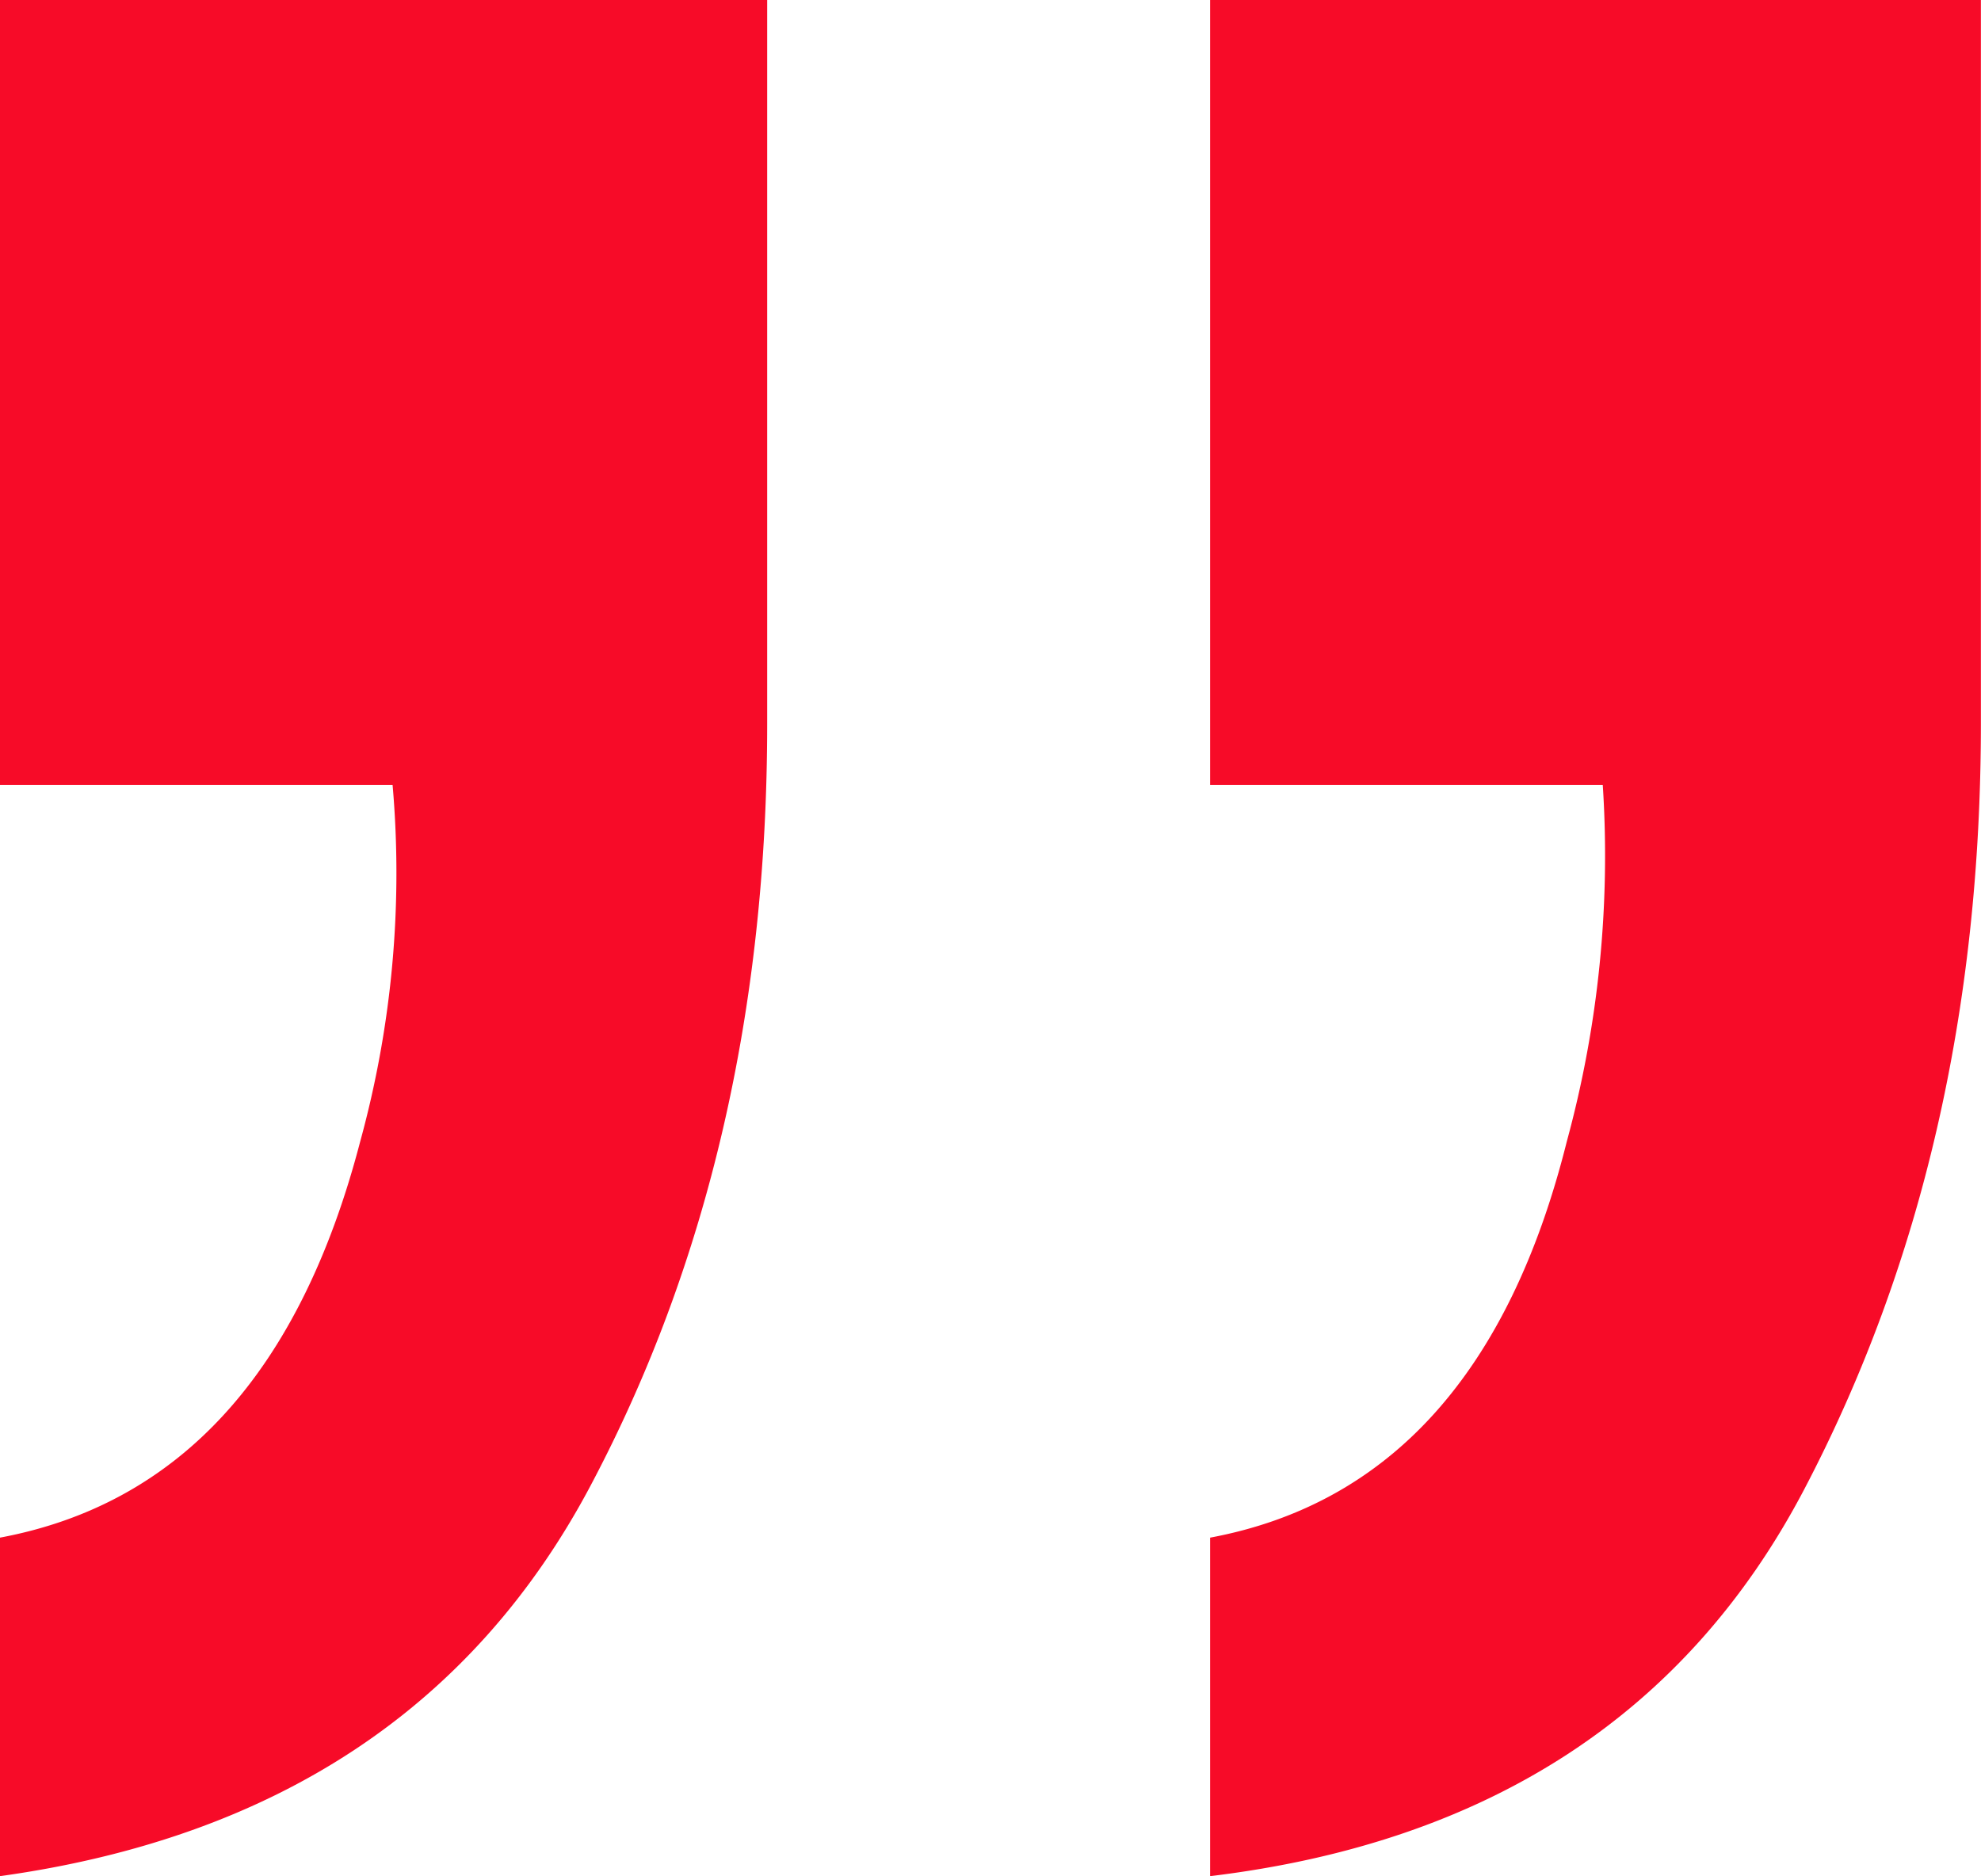 <svg xmlns="http://www.w3.org/2000/svg" width="88.086" height="83.441" viewBox="0 0 88.086 83.441"><path d="M66.3-166.883Q78.316-169.125,82.16-184.5a48.332,48.332,0,0,0,1.6-15.855H66.3V-235.27h34.273v32.191q0,19.059-7.848,34.033T66.3-151.828Zm-53.812,0Q24.5-169.125,28.508-184.5a45.1,45.1,0,0,0,1.441-15.855H12.492V-235.27H46.605v32.191q0,19.059-7.848,33.873T12.492-151.828Z" transform="translate(-12.492 235.27)" fill="#f70b28"/></svg>